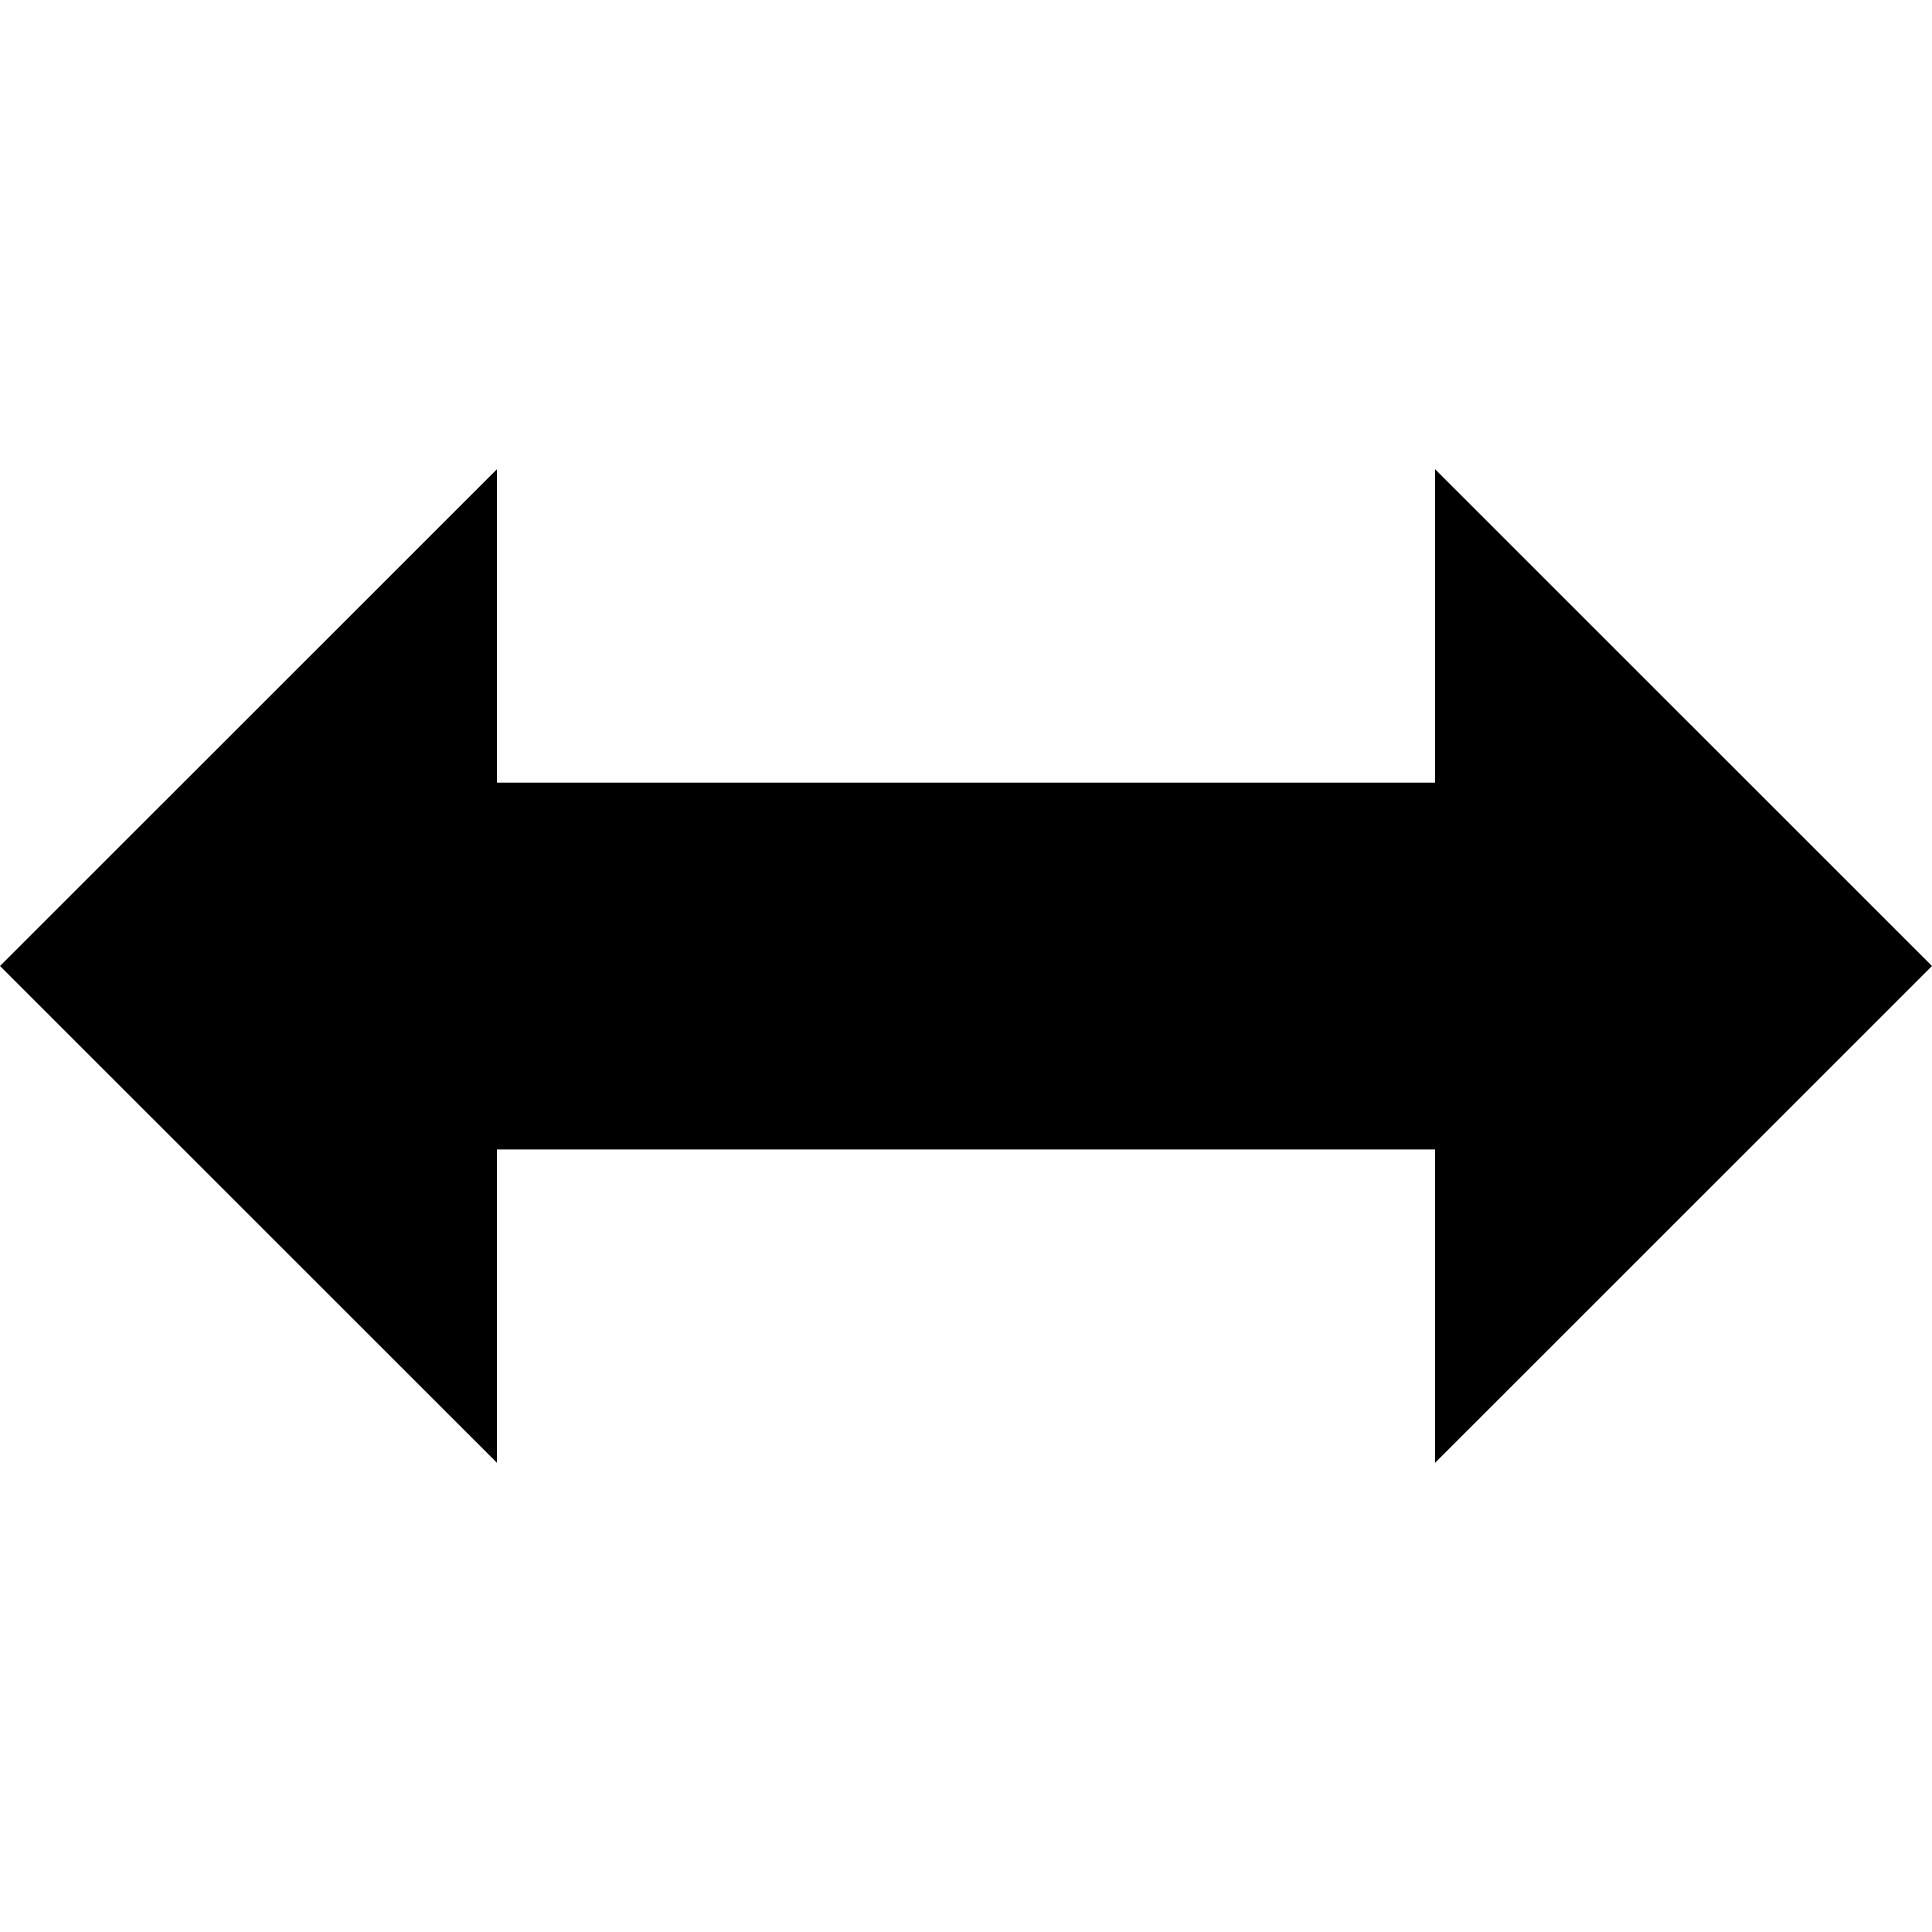 <?xml version="1.0" encoding="iso-8859-1"?>
<!-- Uploaded to: SVG Repo, www.svgrepo.com, Generator: SVG Repo Mixer Tools -->
<!DOCTYPE svg PUBLIC "-//W3C//DTD SVG 1.1//EN" "http://www.w3.org/Graphics/SVG/1.1/DTD/svg11.dtd">
<svg fill="#000000" version="1.1" id="Capa_1" xmlns="http://www.w3.org/2000/svg" xmlns:xlink="http://www.w3.org/1999/xlink" 
	 width="800px" height="800px" viewBox="0 0 35.584 35.584"
	 xml:space="preserve">
<g>
	<path d="M26.432,26.942v-5.771h-6.346h-4.588H9.153v5.771L0,17.792l9.153-9.15v5.773h6.345h4.588h6.346V8.642l9.152,9.15
		L26.432,26.942z"/>
</g>
</svg>